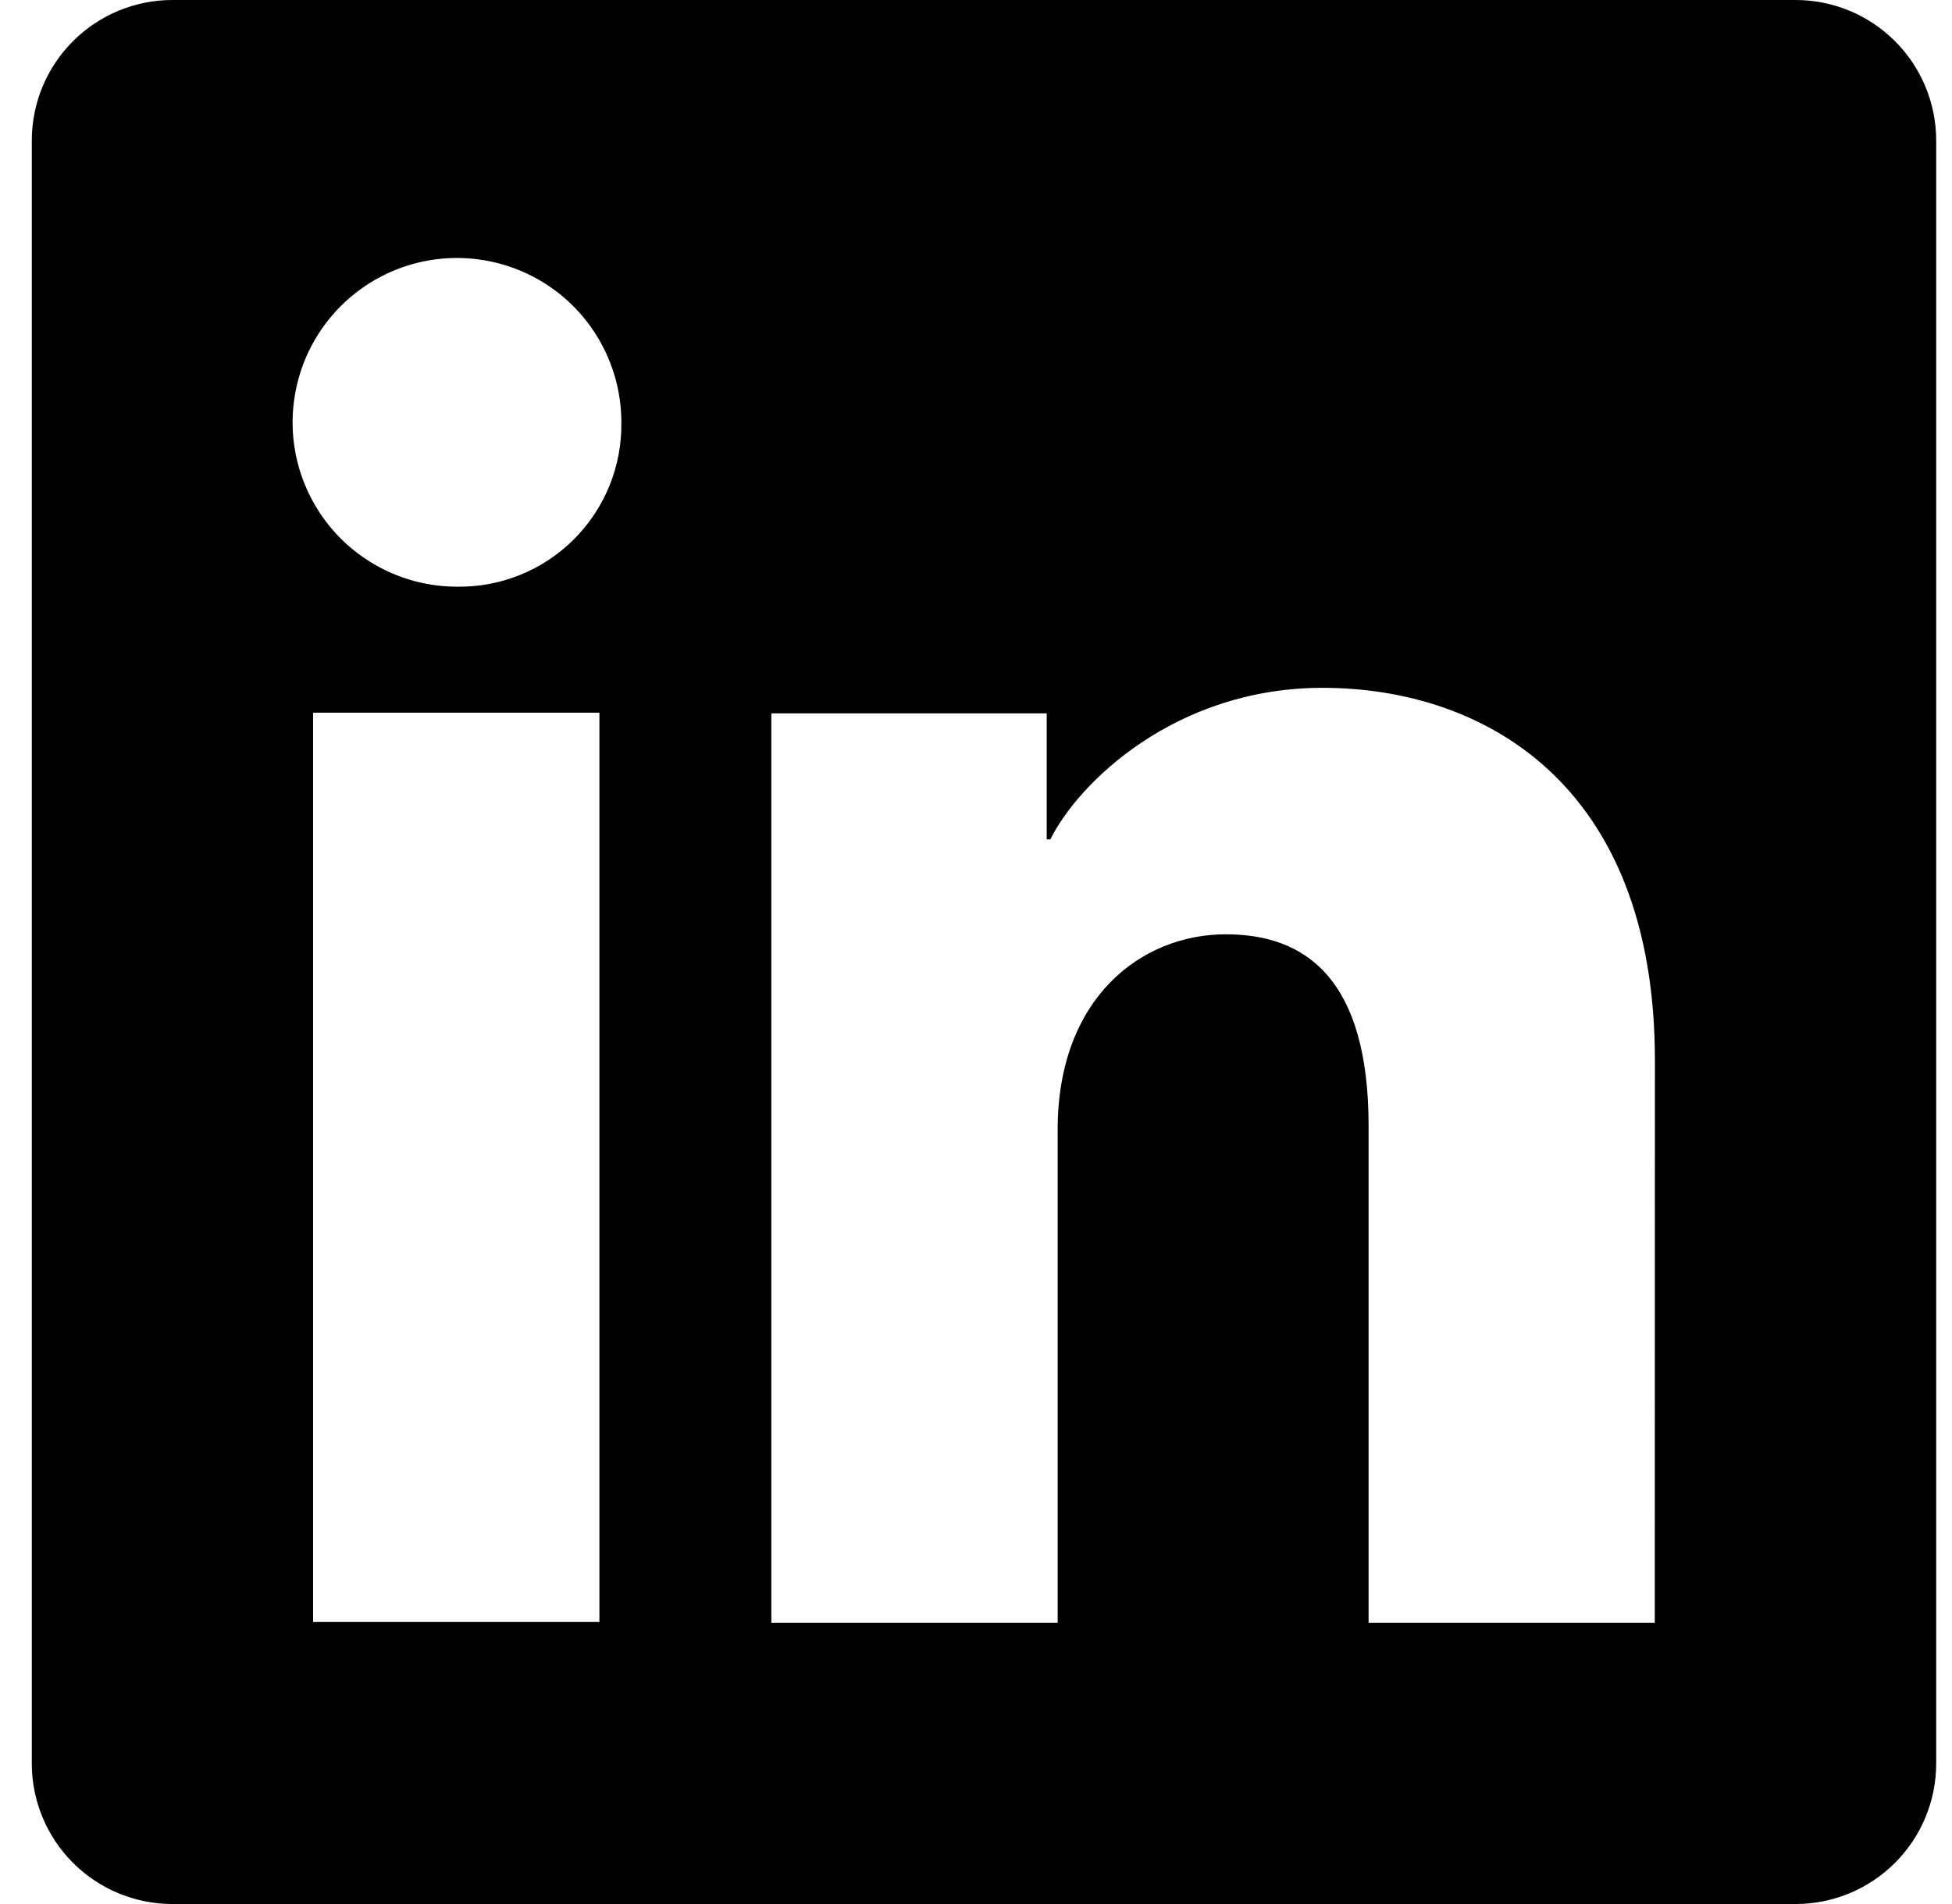 <?xml version="1.0" encoding="UTF-8"?> <svg xmlns="http://www.w3.org/2000/svg" width="41" height="40" viewBox="0 0 41 40" fill="none"><g clip-path="url(#clip0_2006_1144)"><path d="M37.715 0H3.621C2.838 0 2.087 0.311 1.533 0.865C0.979 1.419 0.668 2.17 0.668 2.953V37.047C0.668 37.83 0.979 38.581 1.533 39.135C2.087 39.689 2.838 40 3.621 40H37.715C38.498 40 39.249 39.689 39.803 39.135C40.357 38.581 40.668 37.83 40.668 37.047V2.953C40.668 2.17 40.357 1.419 39.803 0.865C39.249 0.311 38.498 0 37.715 0ZM12.59 34.075H6.576V14.972H12.59V34.075ZM9.579 12.325C8.897 12.321 8.231 12.115 7.666 11.733C7.101 11.352 6.661 10.811 6.403 10.18C6.144 9.548 6.079 8.854 6.215 8.186C6.35 7.517 6.681 6.904 7.165 6.423C7.649 5.942 8.264 5.615 8.934 5.484C9.603 5.353 10.296 5.423 10.926 5.685C11.556 5.947 12.094 6.39 12.472 6.958C12.85 7.526 13.052 8.193 13.051 8.875C13.058 9.332 12.972 9.785 12.8 10.208C12.627 10.631 12.371 11.015 12.047 11.337C11.723 11.659 11.338 11.912 10.914 12.082C10.49 12.252 10.036 12.334 9.579 12.325ZM34.757 34.092H28.746V23.656C28.746 20.578 27.437 19.628 25.748 19.628C23.965 19.628 22.215 20.972 22.215 23.733V34.092H16.201V14.986H21.985V17.633H22.062C22.643 16.458 24.676 14.45 27.779 14.45C31.135 14.45 34.76 16.442 34.76 22.275L34.757 34.092Z" fill="black"></path></g><defs><clipPath id="clip0_2006_1144"><rect width="40" height="40" fill="white" transform="translate(0.668)"></rect></clipPath></defs></svg> 